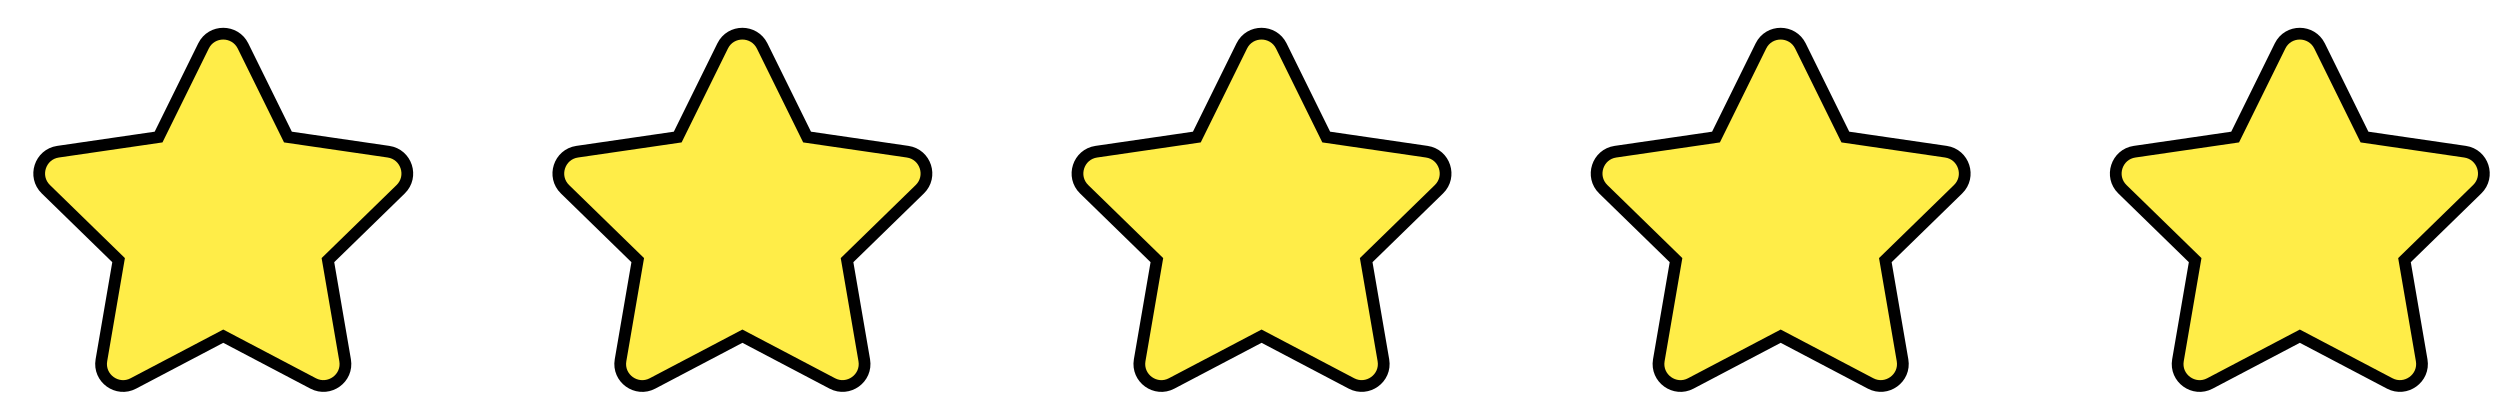 <svg width="149" height="24" viewBox="0 0 149 24" fill="none" xmlns="http://www.w3.org/2000/svg">
<g filter="url(#filter0_d_722_1474)">
<path d="M11.129 1.738L8.451 7.168L2.46 8.041C1.385 8.197 0.954 9.522 1.734 10.28L6.068 14.504L5.043 20.471C4.859 21.55 5.995 22.358 6.946 21.854L12.306 19.036L17.666 21.854C18.618 22.354 19.754 21.55 19.569 20.471L18.544 14.504L22.879 10.28C23.658 9.522 23.227 8.197 22.153 8.041L16.161 7.168L13.483 1.738C13.003 0.77 11.613 0.758 11.129 1.738Z" fill="#FFED48"/>
<path d="M11.129 1.738L8.451 7.168L2.46 8.041C1.385 8.197 0.954 9.522 1.734 10.28L6.068 14.504L5.043 20.471C4.859 21.55 5.995 22.358 6.946 21.854L12.306 19.036L17.666 21.854C18.618 22.354 19.754 21.55 19.569 20.471L18.544 14.504L22.879 10.28C23.658 9.522 23.227 8.197 22.153 8.041L16.161 7.168L13.483 1.738C13.003 0.77 11.613 0.758 11.129 1.738Z" stroke="black" stroke-width="0.7"/>
</g>
<g filter="url(#filter1_d_722_1474)">
<path d="M42.07 1.738L39.392 7.168L33.4 8.041C32.326 8.197 31.895 9.522 32.674 10.28L37.009 14.504L35.984 20.471C35.799 21.55 36.935 22.358 37.887 21.854L43.247 19.036L48.607 21.854C49.558 22.354 50.694 21.55 50.51 20.471L49.484 14.504L53.819 10.28C54.599 9.522 54.168 8.197 53.093 8.041L47.102 7.168L44.424 1.738C43.944 0.77 42.554 0.758 42.07 1.738Z" fill="#FFED48"/>
<path d="M42.07 1.738L39.392 7.168L33.4 8.041C32.326 8.197 31.895 9.522 32.674 10.28L37.009 14.504L35.984 20.471C35.799 21.55 36.935 22.358 37.887 21.854L43.247 19.036L48.607 21.854C49.558 22.354 50.694 21.55 50.51 20.471L49.484 14.504L53.819 10.28C54.599 9.522 54.168 8.197 53.093 8.041L47.102 7.168L44.424 1.738C43.944 0.77 42.554 0.758 42.07 1.738Z" stroke="black" stroke-width="0.7"/>
</g>
<g filter="url(#filter2_d_722_1474)">
<path d="M73.01 1.738L70.332 7.168L64.341 8.041C63.266 8.197 62.836 9.522 63.615 10.28L67.95 14.504L66.924 20.471C66.74 21.55 67.876 22.358 68.827 21.854L74.188 19.036L79.548 21.854C80.499 22.354 81.635 21.55 81.451 20.471L80.425 14.504L84.76 10.28C85.539 9.522 85.109 8.197 84.034 8.041L78.043 7.168L75.365 1.738C74.885 0.77 73.494 0.758 73.01 1.738Z" fill="#FFED48"/>
<path d="M73.01 1.738L70.332 7.168L64.341 8.041C63.266 8.197 62.836 9.522 63.615 10.28L67.95 14.504L66.924 20.471C66.74 21.55 67.876 22.358 68.827 21.854L74.188 19.036L79.548 21.854C80.499 22.354 81.635 21.55 81.451 20.471L80.425 14.504L84.76 10.28C85.539 9.522 85.109 8.197 84.034 8.041L78.043 7.168L75.365 1.738C74.885 0.77 73.494 0.758 73.01 1.738Z" stroke="black" stroke-width="0.7"/>
</g>
<g filter="url(#filter3_d_722_1474)">
<path d="M103.951 1.738L101.273 7.168L95.281 8.041C94.207 8.197 93.776 9.522 94.556 10.28L98.891 14.504L97.865 20.471C97.681 21.55 98.817 22.358 99.768 21.854L105.128 19.036L110.488 21.854C111.44 22.354 112.576 21.55 112.391 20.471L111.366 14.504L115.701 10.28C116.48 9.522 116.049 8.197 114.975 8.041L108.983 7.168L106.305 1.738C105.825 0.77 104.435 0.758 103.951 1.738Z" fill="#FFED48"/>
<path d="M103.951 1.738L101.273 7.168L95.281 8.041C94.207 8.197 93.776 9.522 94.556 10.28L98.891 14.504L97.865 20.471C97.681 21.55 98.817 22.358 99.768 21.854L105.128 19.036L110.488 21.854C111.44 22.354 112.576 21.55 112.391 20.471L111.366 14.504L115.701 10.28C116.48 9.522 116.049 8.197 114.975 8.041L108.983 7.168L106.305 1.738C105.825 0.77 104.435 0.758 103.951 1.738Z" stroke="black" stroke-width="0.7"/>
</g>
<g filter="url(#filter4_d_722_1474)">
<path d="M134.892 1.738L132.214 7.168L126.222 8.041C125.148 8.197 124.717 9.522 125.496 10.28L129.831 14.504L128.806 20.471C128.621 21.55 129.757 22.358 130.709 21.854L136.069 19.036L141.429 21.854C142.38 22.354 143.516 21.55 143.332 20.471L142.307 14.504L146.641 10.28C147.421 9.522 146.99 8.197 145.915 8.041L139.924 7.168L137.246 1.738C136.766 0.77 135.376 0.758 134.892 1.738Z" fill="#FFED48"/>
<path d="M134.892 1.738L132.214 7.168L126.222 8.041C125.148 8.197 124.717 9.522 125.496 10.28L129.831 14.504L128.806 20.471C128.621 21.55 129.757 22.358 130.709 21.854L136.069 19.036L141.429 21.854C142.38 22.354 143.516 21.55 143.332 20.471L142.307 14.504L146.641 10.28C147.421 9.522 146.99 8.197 145.915 8.041L139.924 7.168L137.246 1.738C136.766 0.77 135.376 0.758 134.892 1.738Z" stroke="black" stroke-width="0.7"/>
</g>
<defs>
<filter id="filter0_d_722_1474" x="0.985" y="0.657" width="23.641" height="22.701" filterUnits="userSpaceOnUse" color-interpolation-filters="sRGB">
<feFlood flood-opacity="0" result="BackgroundImageFix"/>
<feColorMatrix in="SourceAlpha" type="matrix" values="0 0 0 0 0 0 0 0 0 0 0 0 0 0 0 0 0 0 127 0" result="hardAlpha"/>
<feOffset dx="1" dy="1"/>
<feComposite in2="hardAlpha" operator="out"/>
<feColorMatrix type="matrix" values="0 0 0 0 0 0 0 0 0 0 0 0 0 0 0 0 0 0 1 0"/>
<feBlend mode="normal" in2="BackgroundImageFix" result="effect1_dropShadow_722_1474"/>
<feBlend mode="normal" in="SourceGraphic" in2="effect1_dropShadow_722_1474" result="shape"/>
</filter>
<filter id="filter1_d_722_1474" x="31.926" y="0.657" width="23.641" height="22.701" filterUnits="userSpaceOnUse" color-interpolation-filters="sRGB">
<feFlood flood-opacity="0" result="BackgroundImageFix"/>
<feColorMatrix in="SourceAlpha" type="matrix" values="0 0 0 0 0 0 0 0 0 0 0 0 0 0 0 0 0 0 127 0" result="hardAlpha"/>
<feOffset dx="1" dy="1"/>
<feComposite in2="hardAlpha" operator="out"/>
<feColorMatrix type="matrix" values="0 0 0 0 0 0 0 0 0 0 0 0 0 0 0 0 0 0 1 0"/>
<feBlend mode="normal" in2="BackgroundImageFix" result="effect1_dropShadow_722_1474"/>
<feBlend mode="normal" in="SourceGraphic" in2="effect1_dropShadow_722_1474" result="shape"/>
</filter>
<filter id="filter2_d_722_1474" x="62.867" y="0.657" width="23.641" height="22.701" filterUnits="userSpaceOnUse" color-interpolation-filters="sRGB">
<feFlood flood-opacity="0" result="BackgroundImageFix"/>
<feColorMatrix in="SourceAlpha" type="matrix" values="0 0 0 0 0 0 0 0 0 0 0 0 0 0 0 0 0 0 127 0" result="hardAlpha"/>
<feOffset dx="1" dy="1"/>
<feComposite in2="hardAlpha" operator="out"/>
<feColorMatrix type="matrix" values="0 0 0 0 0 0 0 0 0 0 0 0 0 0 0 0 0 0 1 0"/>
<feBlend mode="normal" in2="BackgroundImageFix" result="effect1_dropShadow_722_1474"/>
<feBlend mode="normal" in="SourceGraphic" in2="effect1_dropShadow_722_1474" result="shape"/>
</filter>
<filter id="filter3_d_722_1474" x="93.808" y="0.657" width="23.641" height="22.701" filterUnits="userSpaceOnUse" color-interpolation-filters="sRGB">
<feFlood flood-opacity="0" result="BackgroundImageFix"/>
<feColorMatrix in="SourceAlpha" type="matrix" values="0 0 0 0 0 0 0 0 0 0 0 0 0 0 0 0 0 0 127 0" result="hardAlpha"/>
<feOffset dx="1" dy="1"/>
<feComposite in2="hardAlpha" operator="out"/>
<feColorMatrix type="matrix" values="0 0 0 0 0 0 0 0 0 0 0 0 0 0 0 0 0 0 1 0"/>
<feBlend mode="normal" in2="BackgroundImageFix" result="effect1_dropShadow_722_1474"/>
<feBlend mode="normal" in="SourceGraphic" in2="effect1_dropShadow_722_1474" result="shape"/>
</filter>
<filter id="filter4_d_722_1474" x="124.748" y="0.657" width="23.641" height="22.701" filterUnits="userSpaceOnUse" color-interpolation-filters="sRGB">
<feFlood flood-opacity="0" result="BackgroundImageFix"/>
<feColorMatrix in="SourceAlpha" type="matrix" values="0 0 0 0 0 0 0 0 0 0 0 0 0 0 0 0 0 0 127 0" result="hardAlpha"/>
<feOffset dx="1" dy="1"/>
<feComposite in2="hardAlpha" operator="out"/>
<feColorMatrix type="matrix" values="0 0 0 0 0 0 0 0 0 0 0 0 0 0 0 0 0 0 1 0"/>
<feBlend mode="normal" in2="BackgroundImageFix" result="effect1_dropShadow_722_1474"/>
<feBlend mode="normal" in="SourceGraphic" in2="effect1_dropShadow_722_1474" result="shape"/>
</filter>
</defs>
</svg>
